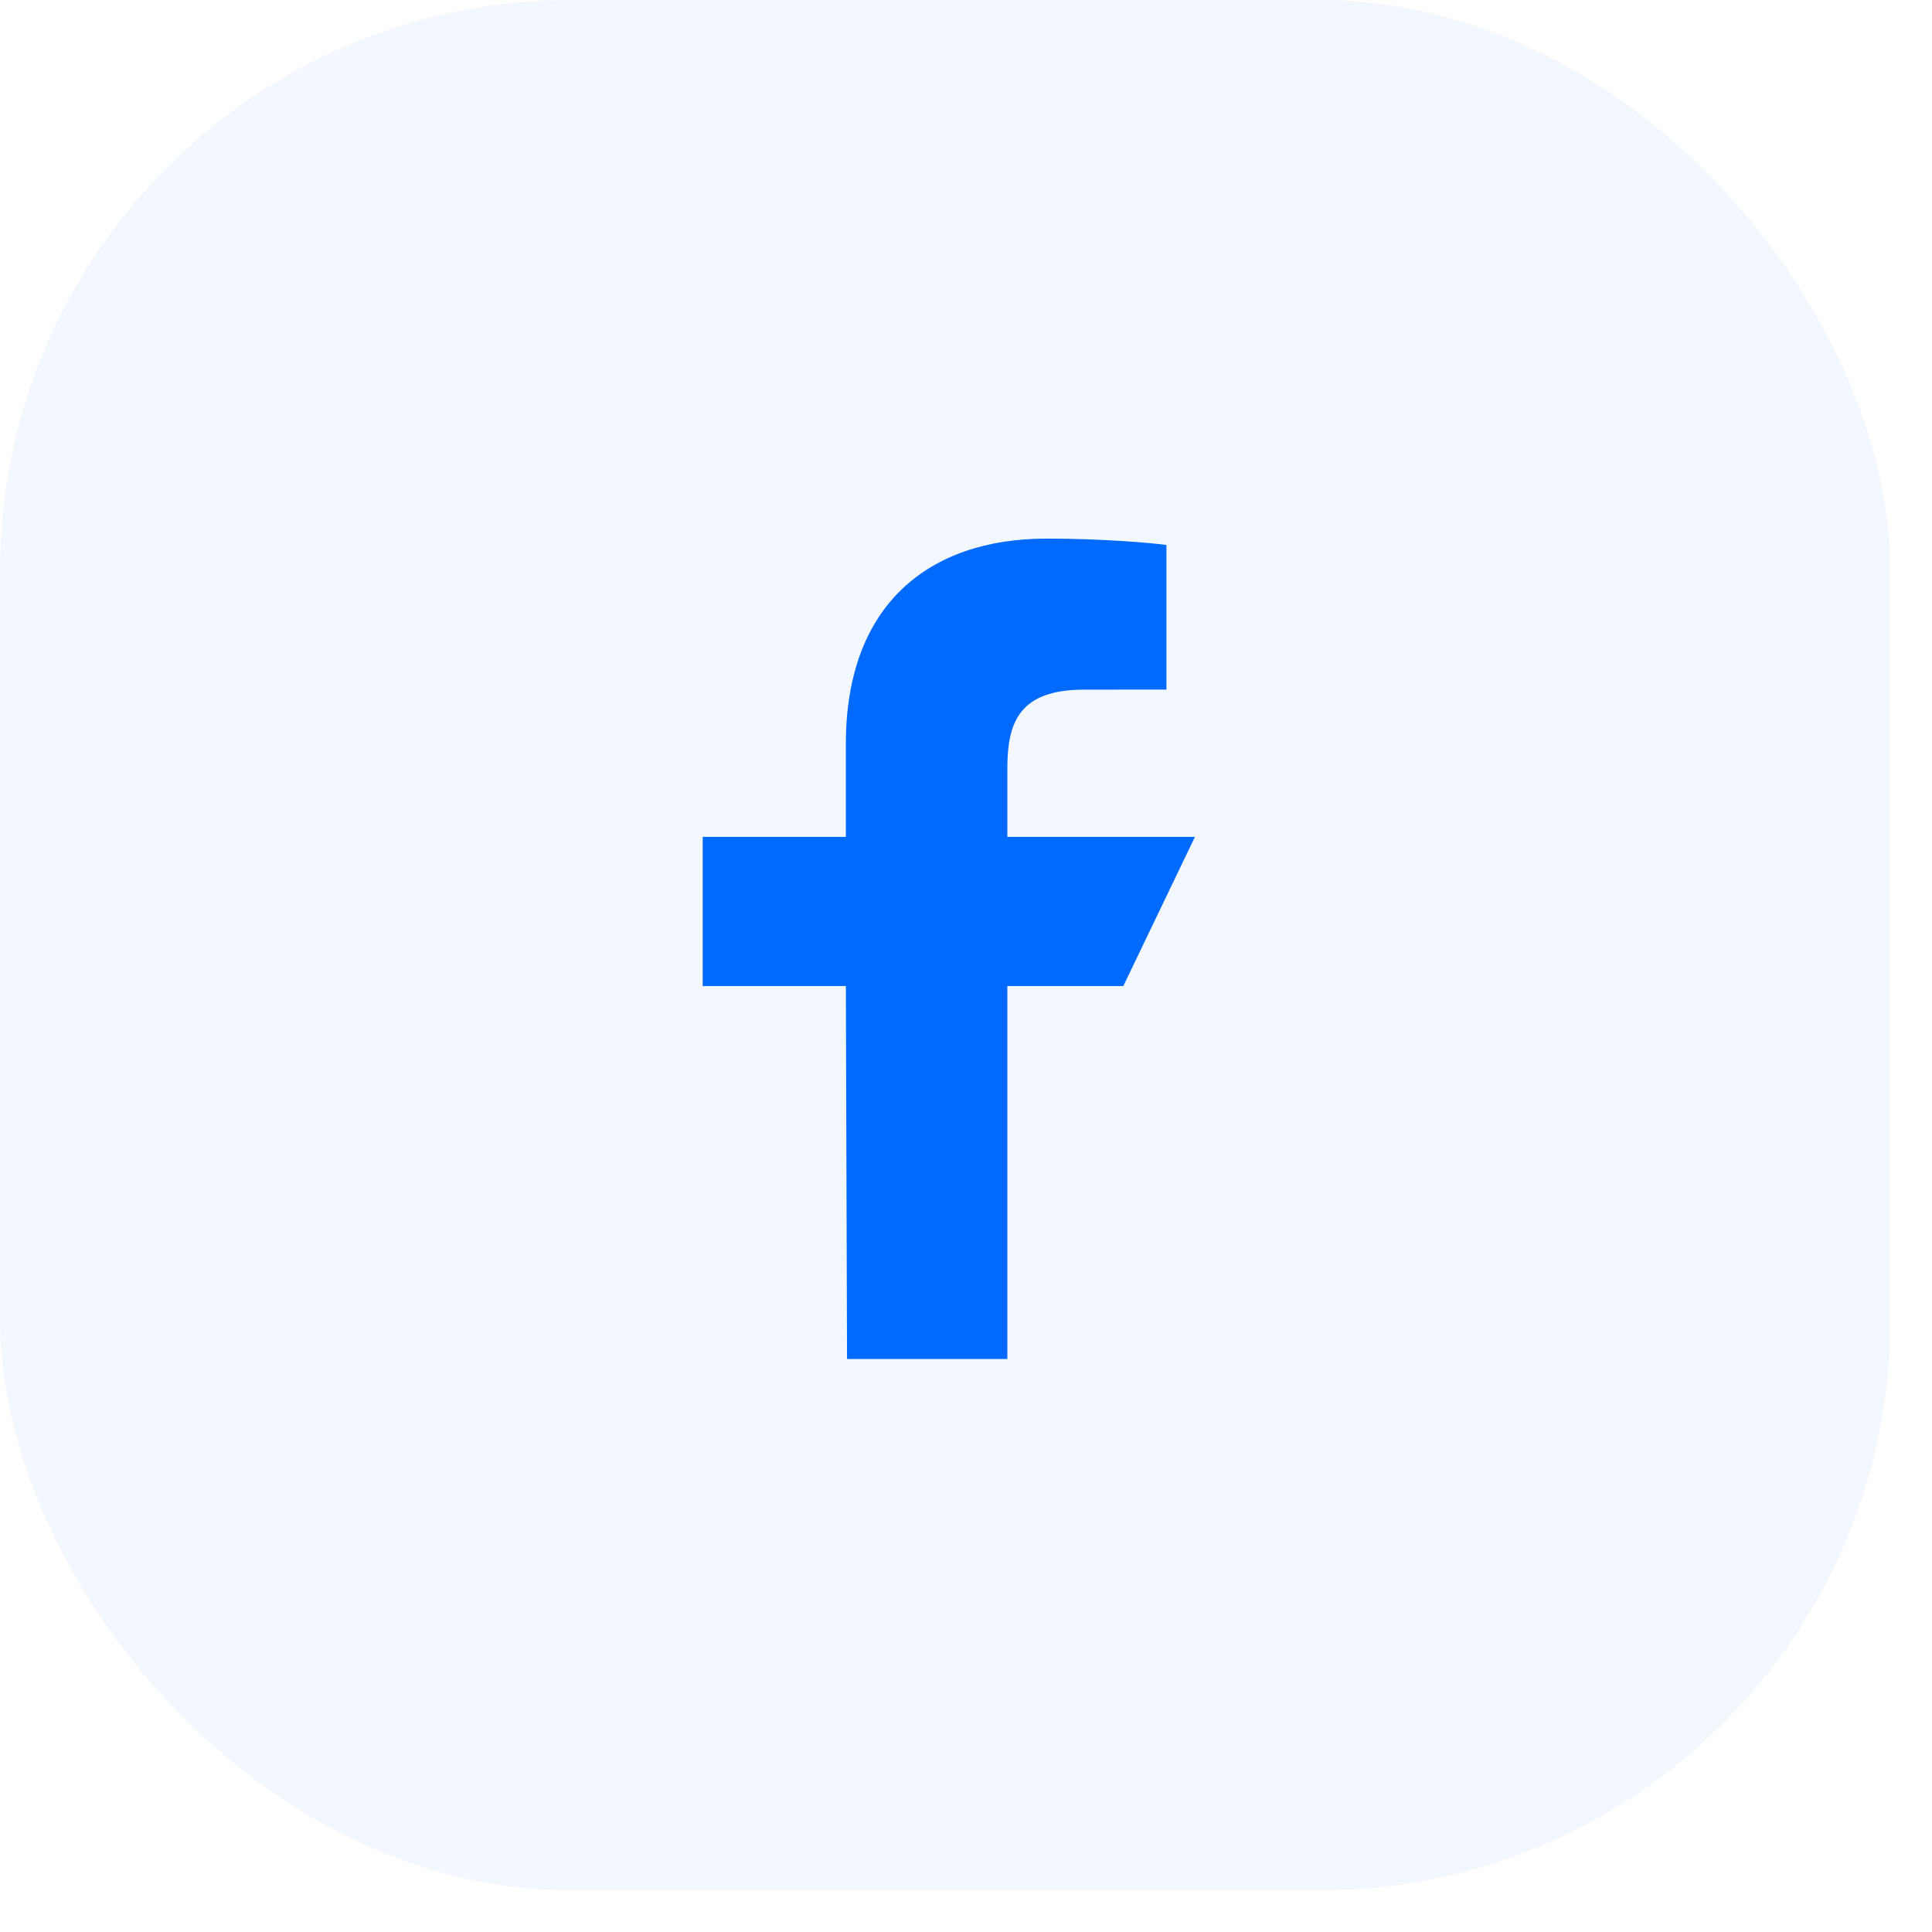 <?xml version="1.0" encoding="UTF-8"?> <svg xmlns="http://www.w3.org/2000/svg" width="45" height="45" viewBox="0 0 45 45" fill="none"><rect width="44.032" height="44.032" rx="13.293" fill="#006AFF" fill-opacity="0.05"></rect><path d="M19.729 31.653L19.702 22.967H16.367V19.493H19.702V17.322C19.702 14.098 21.619 12.545 24.379 12.545C25.702 12.545 26.838 12.648 27.169 12.693V16.062L25.255 16.063C23.753 16.063 23.463 16.806 23.463 17.897V19.493H27.832L26.164 22.967H23.463V31.653H19.729Z" fill="#006AFF"></path></svg> 